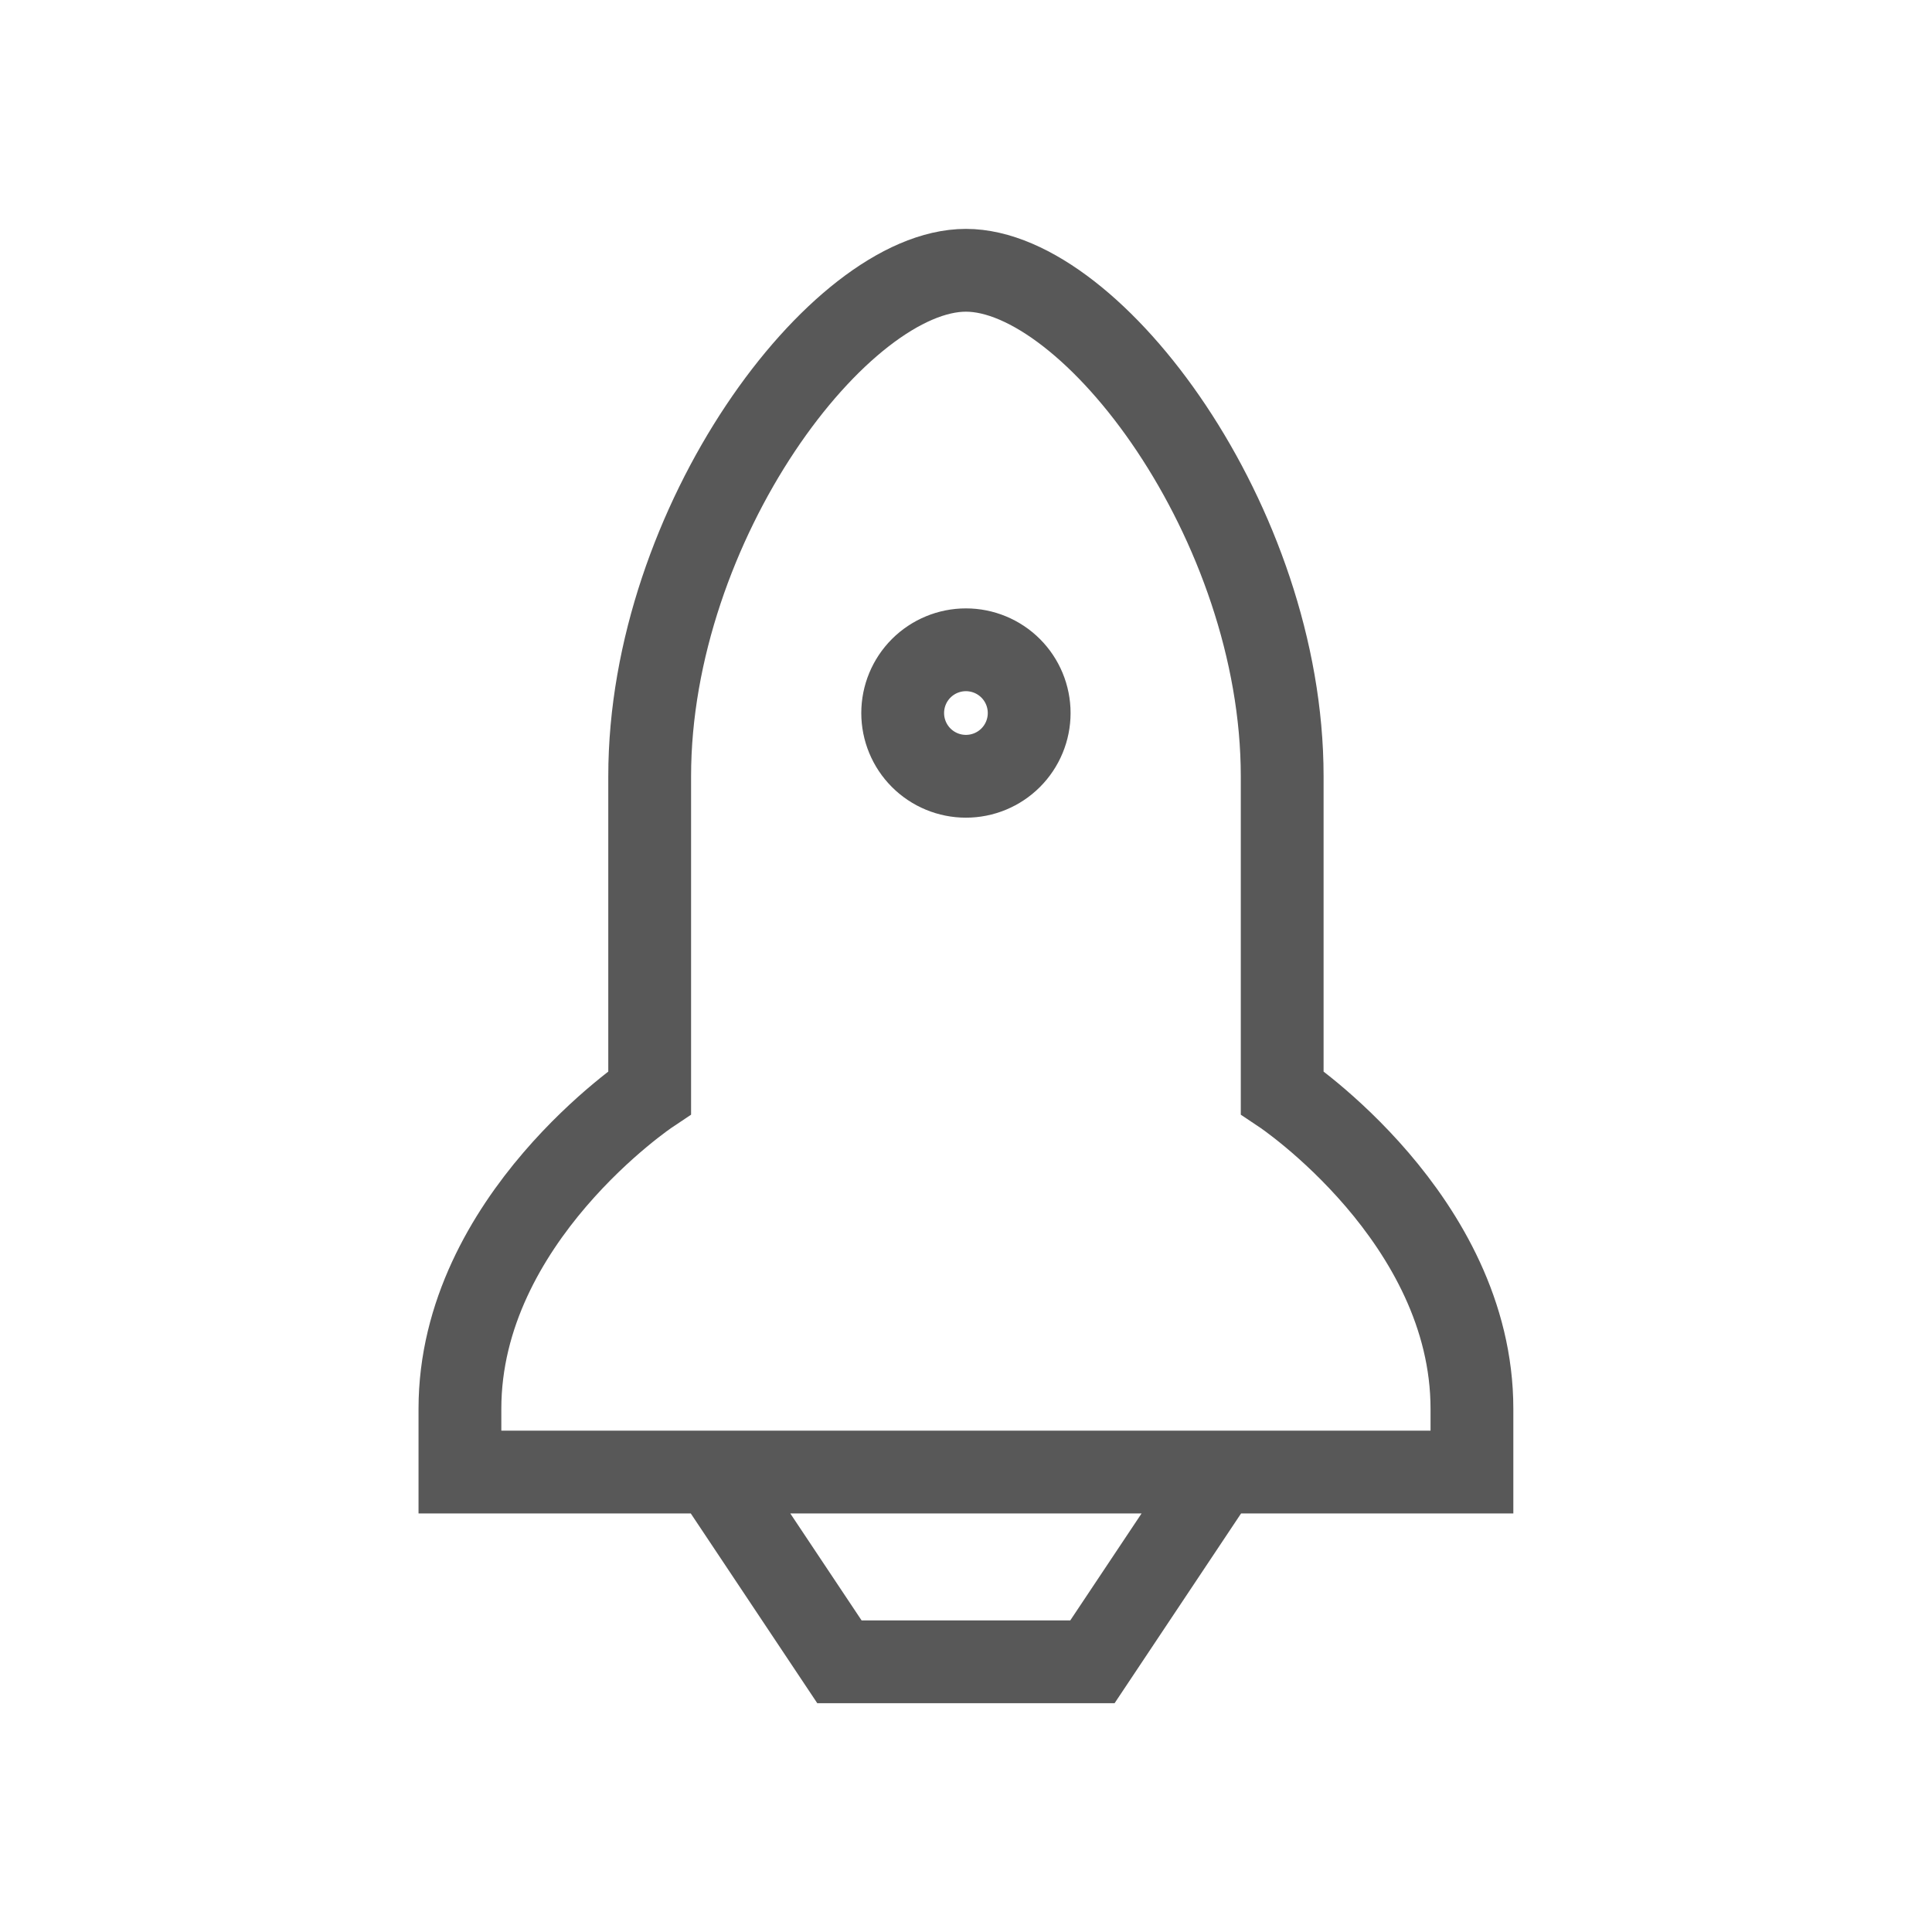 <?xml version="1.0" encoding="UTF-8"?>
<svg xmlns="http://www.w3.org/2000/svg" width="70" height="70" viewBox="0 0 70 70" fill="none">
  <path d="M25.831 53.335H16.664V51.043C16.664 44.168 23.539 39.585 23.539 39.585V28.126C23.539 18.96 30.414 9.793 34.997 9.793C39.581 9.793 46.456 18.96 46.456 28.126V39.585C46.456 39.585 53.331 44.168 53.331 51.043V53.335H44.164M25.831 53.335L30.414 60.21H39.581L44.164 53.335M25.831 53.335H44.164M34.997 28.126C35.605 28.126 36.188 27.885 36.618 27.455C37.048 27.025 37.289 26.442 37.289 25.835C37.289 25.227 37.048 24.644 36.618 24.214C36.188 23.784 35.605 23.543 34.997 23.543C34.39 23.543 33.807 23.784 33.377 24.214C32.947 24.644 32.706 25.227 32.706 25.835C32.706 26.442 32.947 27.025 33.377 27.455C33.807 27.885 34.39 28.126 34.997 28.126Z" stroke="#585858" stroke-width="3"></path>
</svg>
